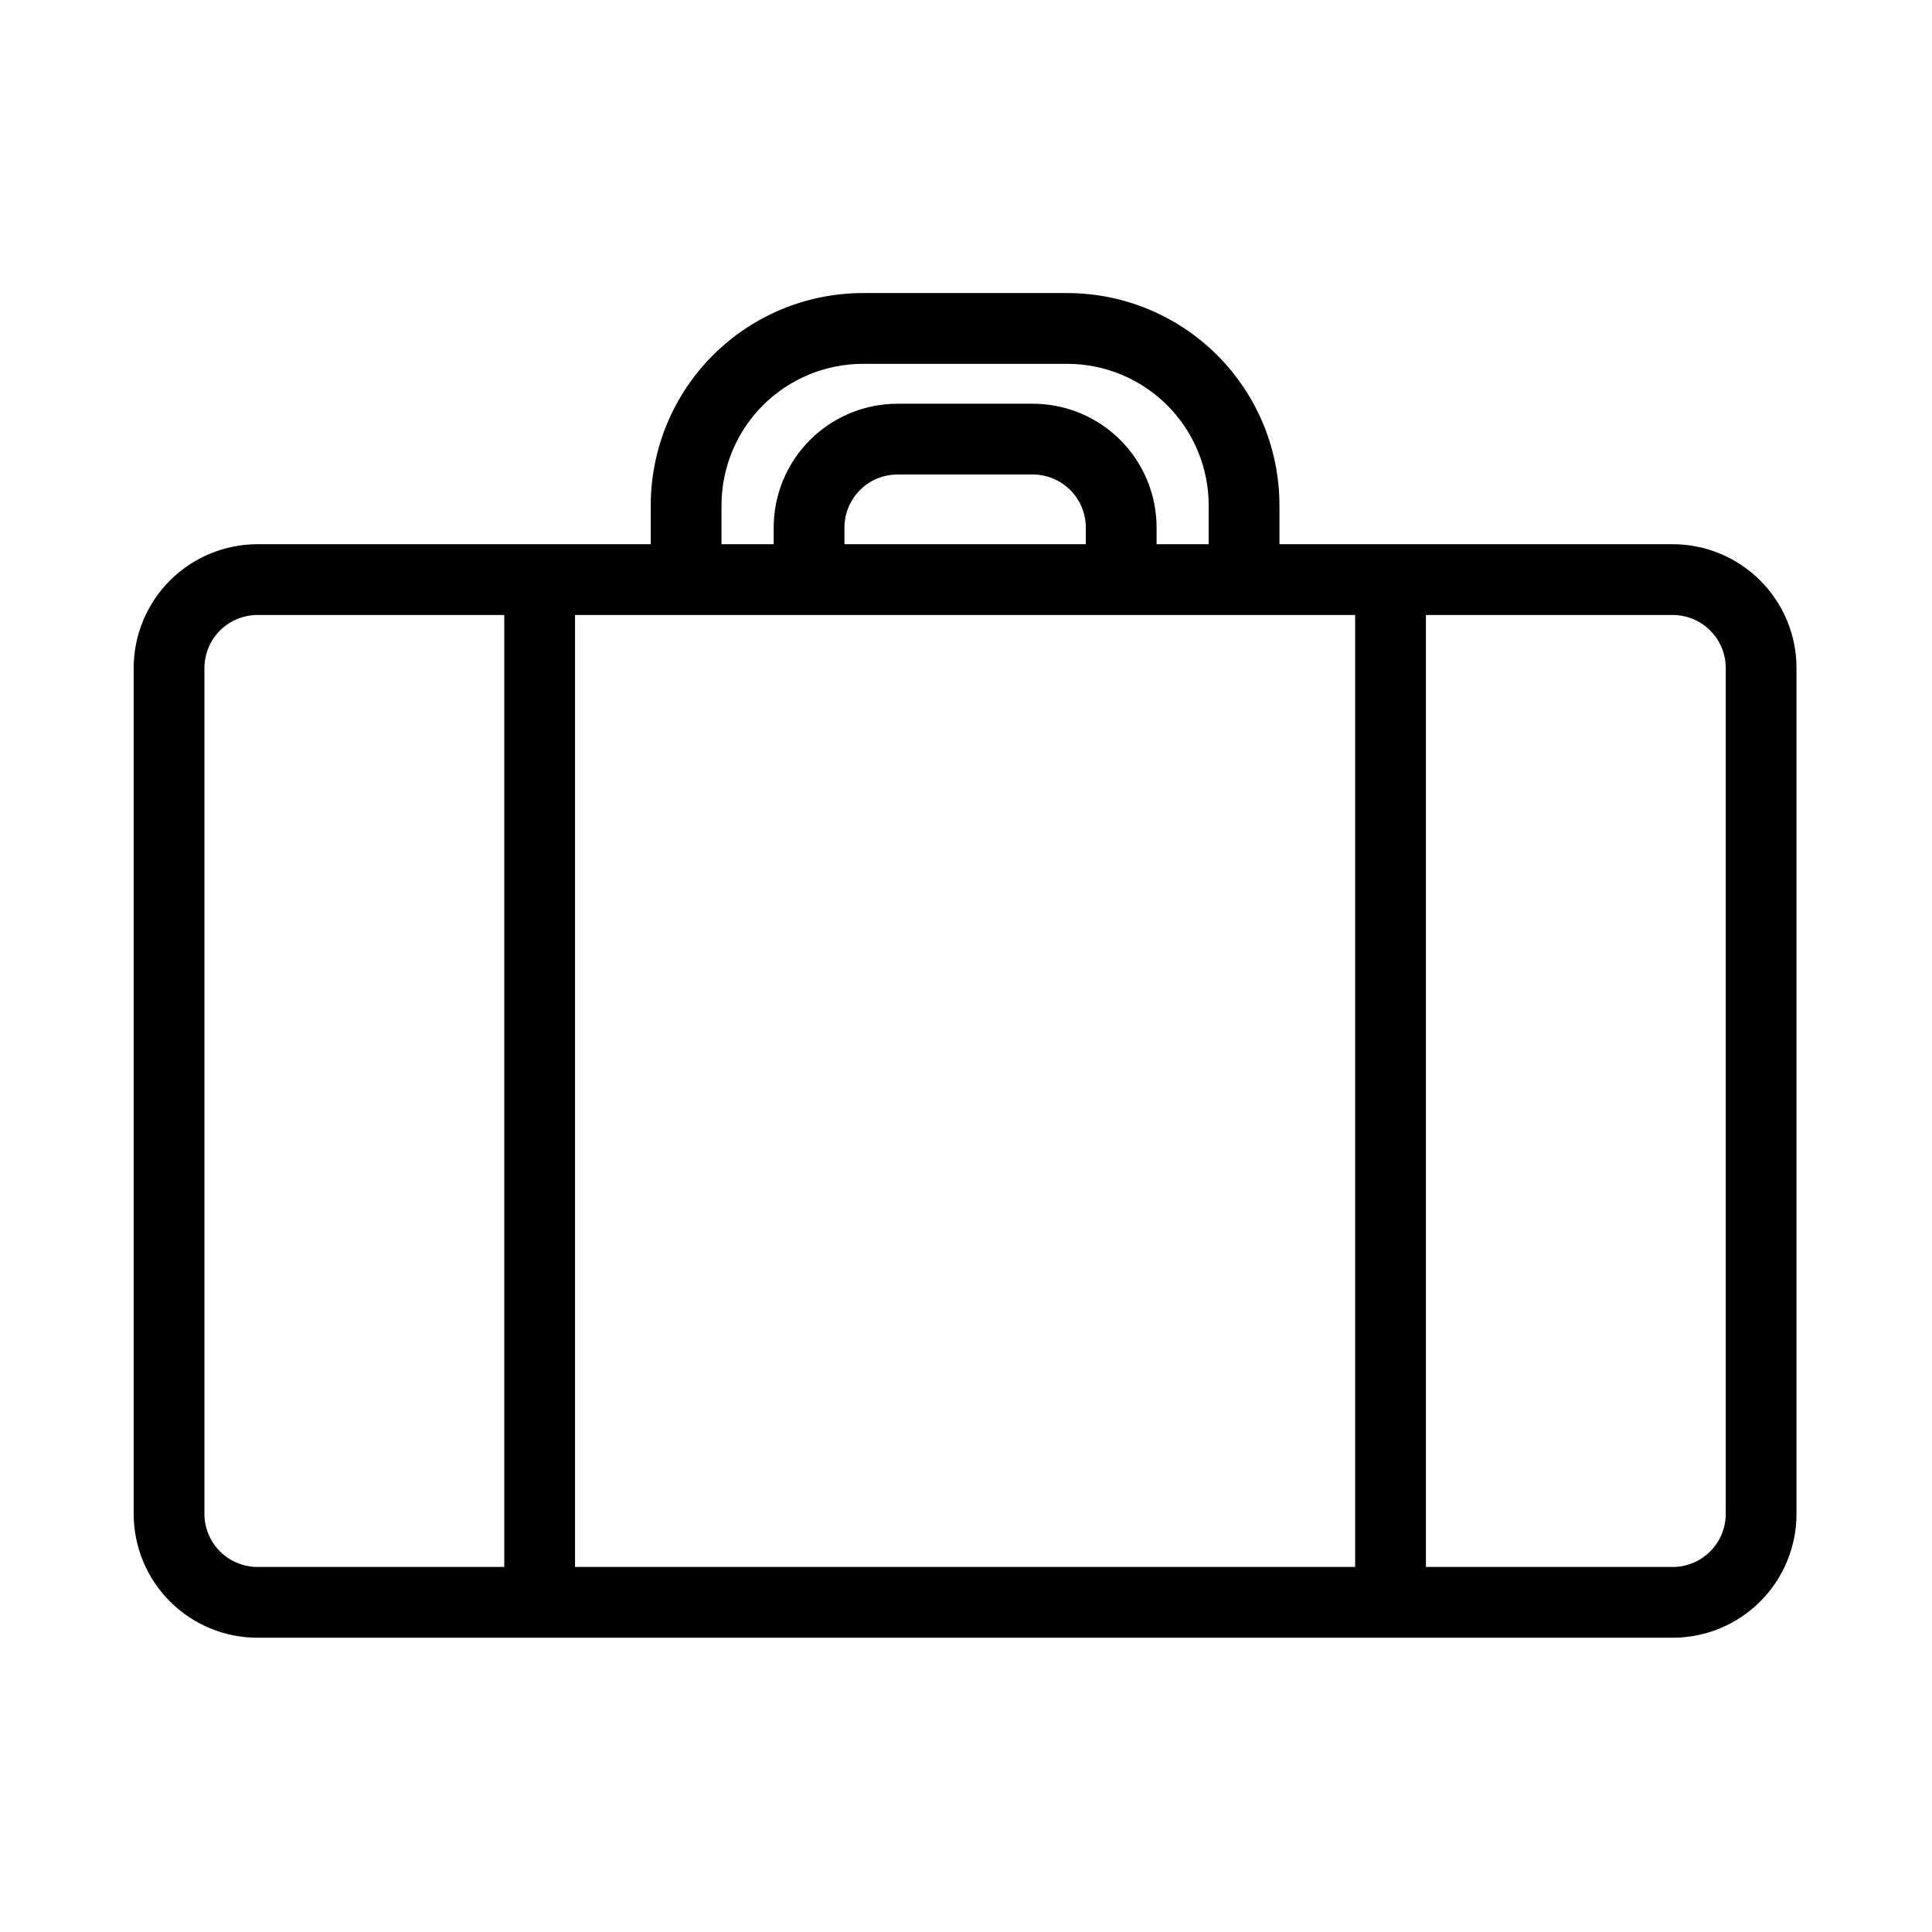 <svg xmlns="http://www.w3.org/2000/svg" xmlns:xlink="http://www.w3.org/1999/xlink" width="500" zoomAndPan="magnify" viewBox="0 0 375 375" height="500" preserveAspectRatio="xMidYMid meet" version="1.0"><defs><clipPath id="id1"><path d="M 25.699 56.883 L 348.949 56.883 L 348.949 317.883 L 25.699 317.883 Z M 25.699 56.883 " clip-rule="nonzero"/></clipPath></defs><g clip-path="url(#id1)"><path fill="#000000" d="M 324.668 105.629 L 248.34 105.629 L 248.34 98.094 C 248.34 96.742 248.273 95.398 248.141 94.055 C 248.008 92.711 247.809 91.375 247.547 90.055 C 247.281 88.73 246.957 87.422 246.562 86.129 C 246.172 84.84 245.719 83.57 245.203 82.32 C 244.684 81.074 244.109 79.855 243.473 78.668 C 242.836 77.477 242.145 76.32 241.395 75.199 C 240.645 74.074 239.84 72.992 238.984 71.949 C 238.129 70.906 237.223 69.906 236.27 68.953 C 235.316 68 234.316 67.094 233.273 66.238 C 232.23 65.379 231.148 64.578 230.027 63.828 C 228.906 63.078 227.75 62.383 226.559 61.75 C 225.367 61.113 224.148 60.535 222.902 60.02 C 221.656 59.504 220.387 59.047 219.098 58.656 C 217.805 58.266 216.496 57.938 215.172 57.676 C 213.852 57.41 212.516 57.215 211.176 57.082 C 209.832 56.949 208.484 56.883 207.137 56.883 L 167.512 56.883 C 166.164 56.883 164.816 56.949 163.473 57.082 C 162.129 57.215 160.797 57.41 159.473 57.676 C 158.148 57.938 156.844 58.266 155.551 58.656 C 154.262 59.047 152.992 59.504 151.746 60.02 C 150.496 60.535 149.281 61.113 148.09 61.75 C 146.898 62.383 145.742 63.078 144.621 63.828 C 143.5 64.578 142.418 65.379 141.375 66.238 C 140.332 67.094 139.332 68 138.379 68.953 C 137.422 69.906 136.52 70.906 135.66 71.949 C 134.805 72.992 134.004 74.074 133.254 75.199 C 132.504 76.32 131.812 77.477 131.176 78.668 C 130.539 79.855 129.961 81.074 129.445 82.32 C 128.93 83.57 128.477 84.84 128.082 86.129 C 127.691 87.422 127.363 88.73 127.102 90.055 C 126.836 91.375 126.641 92.711 126.508 94.055 C 126.375 95.398 126.309 96.742 126.309 98.094 L 126.309 105.629 L 49.98 105.629 C 49.195 105.629 48.41 105.668 47.625 105.746 C 46.844 105.824 46.062 105.938 45.293 106.094 C 44.52 106.246 43.758 106.438 43.004 106.664 C 42.25 106.895 41.512 107.16 40.785 107.461 C 40.055 107.762 39.344 108.098 38.652 108.469 C 37.957 108.84 37.281 109.246 36.629 109.684 C 35.973 110.121 35.344 110.59 34.734 111.086 C 34.125 111.586 33.543 112.113 32.984 112.672 C 32.43 113.23 31.902 113.812 31.402 114.418 C 30.902 115.027 30.434 115.66 29.996 116.316 C 29.559 116.969 29.156 117.645 28.785 118.34 C 28.414 119.031 28.078 119.742 27.777 120.473 C 27.477 121.199 27.211 121.938 26.98 122.691 C 26.754 123.445 26.562 124.207 26.41 124.98 C 26.254 125.754 26.141 126.531 26.062 127.312 C 25.984 128.098 25.945 128.883 25.945 129.672 L 25.945 293.844 C 25.945 294.629 25.984 295.414 26.062 296.199 C 26.141 296.984 26.254 297.762 26.41 298.531 C 26.562 299.305 26.754 300.066 26.98 300.82 C 27.211 301.574 27.477 302.316 27.777 303.043 C 28.078 303.77 28.414 304.48 28.785 305.176 C 29.156 305.871 29.559 306.543 29.996 307.199 C 30.434 307.852 30.902 308.484 31.402 309.094 C 31.902 309.703 32.43 310.285 32.984 310.84 C 33.543 311.398 34.125 311.926 34.734 312.426 C 35.344 312.926 35.973 313.395 36.629 313.832 C 37.281 314.27 37.957 314.672 38.652 315.043 C 39.344 315.414 40.055 315.75 40.785 316.051 C 41.512 316.355 42.25 316.617 43.004 316.848 C 43.758 317.074 44.52 317.266 45.293 317.422 C 46.062 317.574 46.844 317.688 47.625 317.766 C 48.41 317.844 49.195 317.883 49.98 317.883 L 324.668 317.883 C 325.453 317.883 326.238 317.844 327.023 317.766 C 327.805 317.688 328.582 317.574 329.355 317.422 C 330.129 317.266 330.891 317.074 331.645 316.848 C 332.395 316.617 333.137 316.355 333.863 316.051 C 334.59 315.75 335.301 315.414 335.996 315.043 C 336.691 314.672 337.363 314.27 338.02 313.832 C 338.672 313.395 339.305 312.926 339.914 312.426 C 340.523 311.926 341.105 311.398 341.66 310.84 C 342.219 310.285 342.746 309.703 343.246 309.094 C 343.746 308.484 344.215 307.852 344.648 307.199 C 345.086 306.543 345.492 305.871 345.863 305.176 C 346.234 304.48 346.57 303.77 346.871 303.043 C 347.172 302.316 347.438 301.574 347.668 300.82 C 347.895 300.066 348.086 299.305 348.238 298.531 C 348.395 297.762 348.508 296.984 348.586 296.199 C 348.664 295.414 348.699 294.629 348.699 293.844 L 348.699 129.672 C 348.699 128.883 348.664 128.098 348.586 127.312 C 348.508 126.531 348.395 125.754 348.238 124.98 C 348.086 124.207 347.895 123.445 347.668 122.691 C 347.438 121.938 347.172 121.199 346.871 120.473 C 346.57 119.742 346.234 119.031 345.863 118.34 C 345.492 117.645 345.086 116.969 344.648 116.316 C 344.215 115.66 343.746 115.027 343.246 114.418 C 342.746 113.812 342.219 113.23 341.66 112.672 C 341.105 112.113 340.523 111.586 339.914 111.086 C 339.305 110.59 338.672 110.121 338.02 109.684 C 337.363 109.246 336.691 108.84 335.996 108.469 C 335.301 108.098 334.59 107.762 333.863 107.461 C 333.137 107.16 332.395 106.895 331.645 106.664 C 330.891 106.438 330.129 106.246 329.355 106.094 C 328.582 105.938 327.805 105.824 327.023 105.746 C 326.238 105.668 325.453 105.629 324.668 105.629 Z M 140.043 98.094 C 140.043 97.191 140.086 96.297 140.176 95.398 C 140.266 94.504 140.395 93.617 140.57 92.734 C 140.746 91.852 140.965 90.98 141.227 90.117 C 141.488 89.258 141.789 88.41 142.133 87.578 C 142.48 86.746 142.863 85.934 143.285 85.141 C 143.711 84.348 144.172 83.578 144.672 82.828 C 145.172 82.082 145.707 81.359 146.277 80.664 C 146.848 79.969 147.453 79.301 148.09 78.664 C 148.727 78.031 149.391 77.426 150.086 76.855 C 150.781 76.285 151.504 75.75 152.25 75.25 C 153 74.75 153.77 74.289 154.562 73.863 C 155.355 73.438 156.168 73.055 157 72.711 C 157.832 72.367 158.676 72.062 159.539 71.801 C 160.398 71.539 161.27 71.324 162.152 71.148 C 163.035 70.973 163.926 70.84 164.82 70.75 C 165.715 70.664 166.613 70.617 167.512 70.617 L 207.137 70.617 C 208.035 70.617 208.934 70.664 209.828 70.75 C 210.723 70.84 211.613 70.973 212.496 71.148 C 213.375 71.324 214.25 71.539 215.109 71.801 C 215.969 72.062 216.816 72.367 217.648 72.711 C 218.477 73.055 219.289 73.438 220.082 73.863 C 220.879 74.289 221.648 74.75 222.395 75.25 C 223.145 75.75 223.867 76.285 224.562 76.855 C 225.258 77.426 225.922 78.031 226.559 78.664 C 227.195 79.301 227.797 79.969 228.367 80.664 C 228.941 81.359 229.477 82.082 229.973 82.828 C 230.473 83.578 230.938 84.348 231.359 85.141 C 231.785 85.934 232.168 86.746 232.512 87.578 C 232.855 88.41 233.16 89.258 233.422 90.117 C 233.684 90.98 233.902 91.852 234.074 92.734 C 234.25 93.617 234.383 94.504 234.473 95.398 C 234.559 96.297 234.605 97.191 234.605 98.094 L 234.605 105.629 L 224.492 105.629 L 224.492 102.402 C 224.492 101.617 224.453 100.828 224.375 100.047 C 224.301 99.262 224.184 98.484 224.031 97.711 C 223.875 96.941 223.688 96.18 223.457 95.426 C 223.23 94.672 222.965 93.93 222.664 93.203 C 222.359 92.477 222.023 91.766 221.652 91.07 C 221.281 90.375 220.879 89.703 220.441 89.047 C 220.004 88.391 219.535 87.762 219.035 87.152 C 218.535 86.543 218.008 85.961 217.453 85.402 C 216.895 84.848 216.312 84.32 215.703 83.82 C 215.098 83.32 214.465 82.852 213.809 82.414 C 213.156 81.977 212.48 81.574 211.785 81.203 C 211.094 80.832 210.383 80.496 209.656 80.191 C 208.926 79.891 208.188 79.625 207.434 79.398 C 206.68 79.168 205.918 78.98 205.145 78.824 C 204.375 78.672 203.598 78.555 202.812 78.48 C 202.031 78.402 201.246 78.363 200.457 78.363 L 174.207 78.363 C 173.422 78.363 172.637 78.402 171.852 78.48 C 171.066 78.555 170.289 78.672 169.52 78.824 C 168.746 78.98 167.984 79.168 167.23 79.398 C 166.477 79.625 165.738 79.891 165.008 80.191 C 164.281 80.496 163.57 80.832 162.879 81.203 C 162.184 81.574 161.508 81.977 160.855 82.414 C 160.199 82.852 159.57 83.32 158.961 83.82 C 158.352 84.32 157.77 84.848 157.211 85.402 C 156.656 85.961 156.129 86.543 155.629 87.152 C 155.129 87.762 154.66 88.391 154.223 89.047 C 153.785 89.703 153.383 90.375 153.012 91.07 C 152.641 91.766 152.305 92.477 152.004 93.203 C 151.699 93.93 151.438 94.672 151.207 95.426 C 150.98 96.18 150.789 96.941 150.633 97.711 C 150.48 98.484 150.367 99.262 150.289 100.047 C 150.211 100.828 150.172 101.617 150.172 102.402 L 150.172 105.629 L 140.043 105.629 Z M 210.758 105.629 L 163.906 105.629 L 163.906 102.402 C 163.906 101.727 163.973 101.055 164.105 100.395 C 164.238 99.73 164.434 99.086 164.691 98.461 C 164.949 97.836 165.266 97.242 165.645 96.68 C 166.02 96.117 166.445 95.598 166.926 95.117 C 167.402 94.641 167.922 94.211 168.484 93.836 C 169.047 93.461 169.641 93.145 170.266 92.883 C 170.891 92.625 171.535 92.43 172.199 92.297 C 172.859 92.168 173.531 92.102 174.207 92.102 L 200.457 92.102 C 201.133 92.102 201.805 92.168 202.465 92.297 C 203.129 92.43 203.773 92.625 204.398 92.883 C 205.023 93.145 205.617 93.461 206.18 93.836 C 206.742 94.211 207.262 94.641 207.742 95.117 C 208.219 95.598 208.645 96.117 209.023 96.68 C 209.398 97.242 209.715 97.836 209.973 98.461 C 210.234 99.086 210.43 99.73 210.559 100.395 C 210.691 101.055 210.758 101.727 210.758 102.402 Z M 49.98 304.145 C 49.305 304.145 48.637 304.078 47.973 303.949 C 47.309 303.816 46.664 303.621 46.039 303.359 C 45.414 303.102 44.82 302.785 44.258 302.41 C 43.695 302.035 43.176 301.605 42.699 301.129 C 42.219 300.648 41.793 300.129 41.418 299.566 C 41.039 299.004 40.723 298.41 40.465 297.785 C 40.207 297.16 40.012 296.516 39.879 295.852 C 39.746 295.188 39.68 294.52 39.68 293.844 L 39.68 129.672 C 39.68 128.992 39.746 128.324 39.879 127.66 C 40.012 126.996 40.207 126.352 40.465 125.727 C 40.723 125.102 41.039 124.508 41.418 123.945 C 41.793 123.383 42.219 122.863 42.699 122.387 C 43.176 121.906 43.695 121.48 44.258 121.105 C 44.82 120.727 45.414 120.41 46.039 120.152 C 46.664 119.895 47.309 119.699 47.973 119.566 C 48.637 119.434 49.305 119.367 49.98 119.367 L 97.879 119.367 L 97.879 304.145 Z M 111.613 304.145 L 111.613 119.367 L 263.035 119.367 L 263.035 304.145 Z M 334.965 293.844 C 334.965 294.52 334.902 295.188 334.77 295.852 C 334.637 296.516 334.441 297.16 334.184 297.785 C 333.926 298.41 333.605 299.004 333.23 299.566 C 332.855 300.129 332.43 300.648 331.949 301.129 C 331.473 301.605 330.949 302.035 330.391 302.41 C 329.828 302.785 329.234 303.102 328.609 303.359 C 327.984 303.621 327.34 303.816 326.676 303.949 C 326.012 304.078 325.344 304.145 324.668 304.145 L 276.77 304.145 L 276.77 119.367 L 324.668 119.367 C 325.344 119.367 326.012 119.434 326.676 119.566 C 327.34 119.699 327.984 119.895 328.609 120.152 C 329.234 120.41 329.828 120.727 330.391 121.105 C 330.949 121.48 331.473 121.906 331.949 122.387 C 332.43 122.863 332.855 123.383 333.23 123.945 C 333.605 124.508 333.926 125.102 334.184 125.727 C 334.441 126.352 334.637 126.996 334.77 127.66 C 334.902 128.324 334.965 128.992 334.965 129.672 Z M 334.965 293.844 " fill-opacity="1" fill-rule="nonzero"/></g></svg>